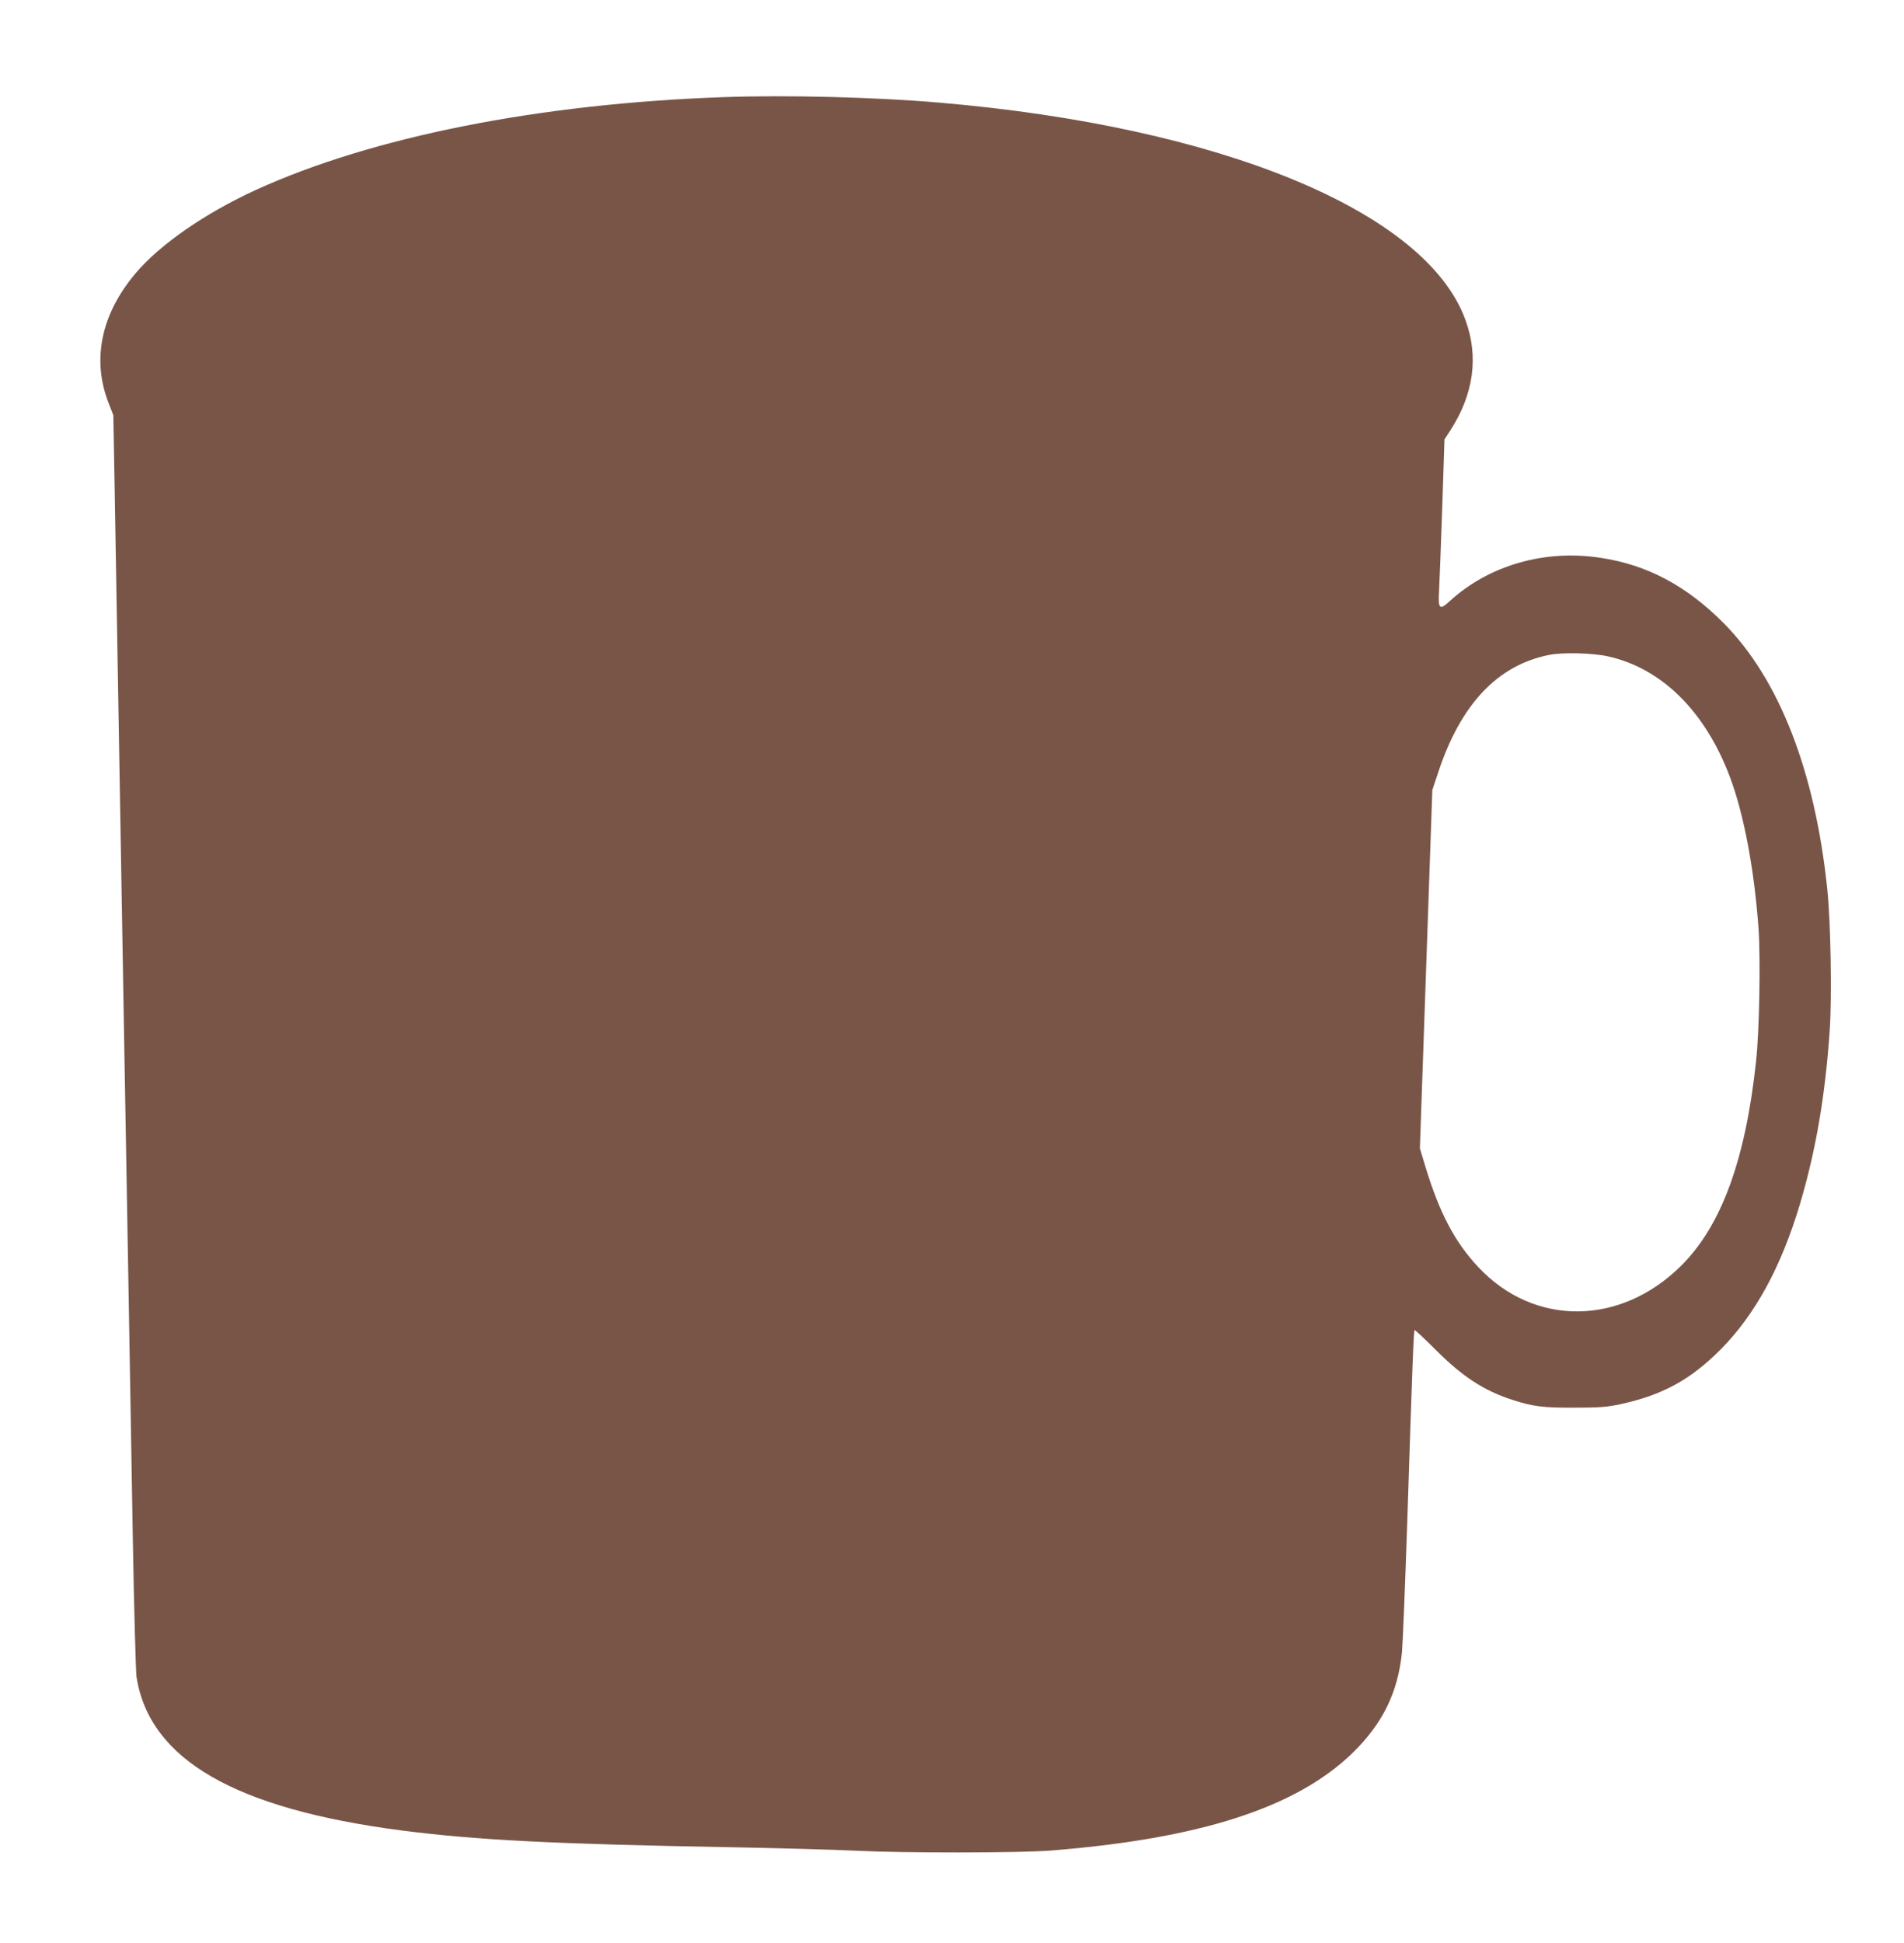 <?xml version="1.0" standalone="no"?>
<!DOCTYPE svg PUBLIC "-//W3C//DTD SVG 20010904//EN"
 "http://www.w3.org/TR/2001/REC-SVG-20010904/DTD/svg10.dtd">
<svg version="1.0" xmlns="http://www.w3.org/2000/svg"
 width="1255pt" height="1280pt" viewBox="0 0 1255 1280"
 preserveAspectRatio="xMidYMid meet">
<g transform="translate(0,1280) scale(0.1,-0.1)"
fill="#795548" stroke="none">
<path d="M4767 12160 c-1216 -43 -2316 -262 -3082 -612 -335 -154 -630 -358
-790 -547 -230 -271 -292 -574 -177 -862 l29 -74 7 -385 c9 -520 43 -2477 61
-3540 27 -1537 45 -2556 60 -3450 8 -481 20 -904 25 -940 87 -543 648 -867
1750 -1010 492 -63 995 -89 2170 -110 311 -6 680 -16 820 -23 329 -16 1076
-15 1285 1 984 78 1616 282 1987 640 201 195 302 400 329 667 5 55 21 444 35
865 33 1024 42 1251 48 1257 2 3 64 -55 138 -129 177 -177 318 -270 508 -331
135 -44 203 -52 410 -51 161 0 213 4 297 22 280 60 466 162 664 361 229 231
400 545 524 961 105 354 167 718 196 1150 14 216 6 705 -16 915 -80 780 -316
1388 -682 1758 -245 247 -505 386 -813 432 -370 57 -738 -50 -996 -287 -64
-59 -75 -50 -69 59 3 48 12 295 21 548 l15 460 39 60 c154 238 188 486 99 728
-260 715 -1614 1273 -3469 1431 -417 36 -1005 51 -1423 36z m5830 -3684 c356
-78 644 -363 807 -799 91 -243 159 -606 187 -992 14 -199 6 -674 -16 -875 -69
-649 -228 -1083 -490 -1345 -401 -402 -973 -407 -1342 -12 -155 166 -255 356
-348 662 l-36 119 41 1181 41 1180 40 120 c149 449 393 705 734 771 88 17 283
12 382 -10z"/>
</g>
</svg>
